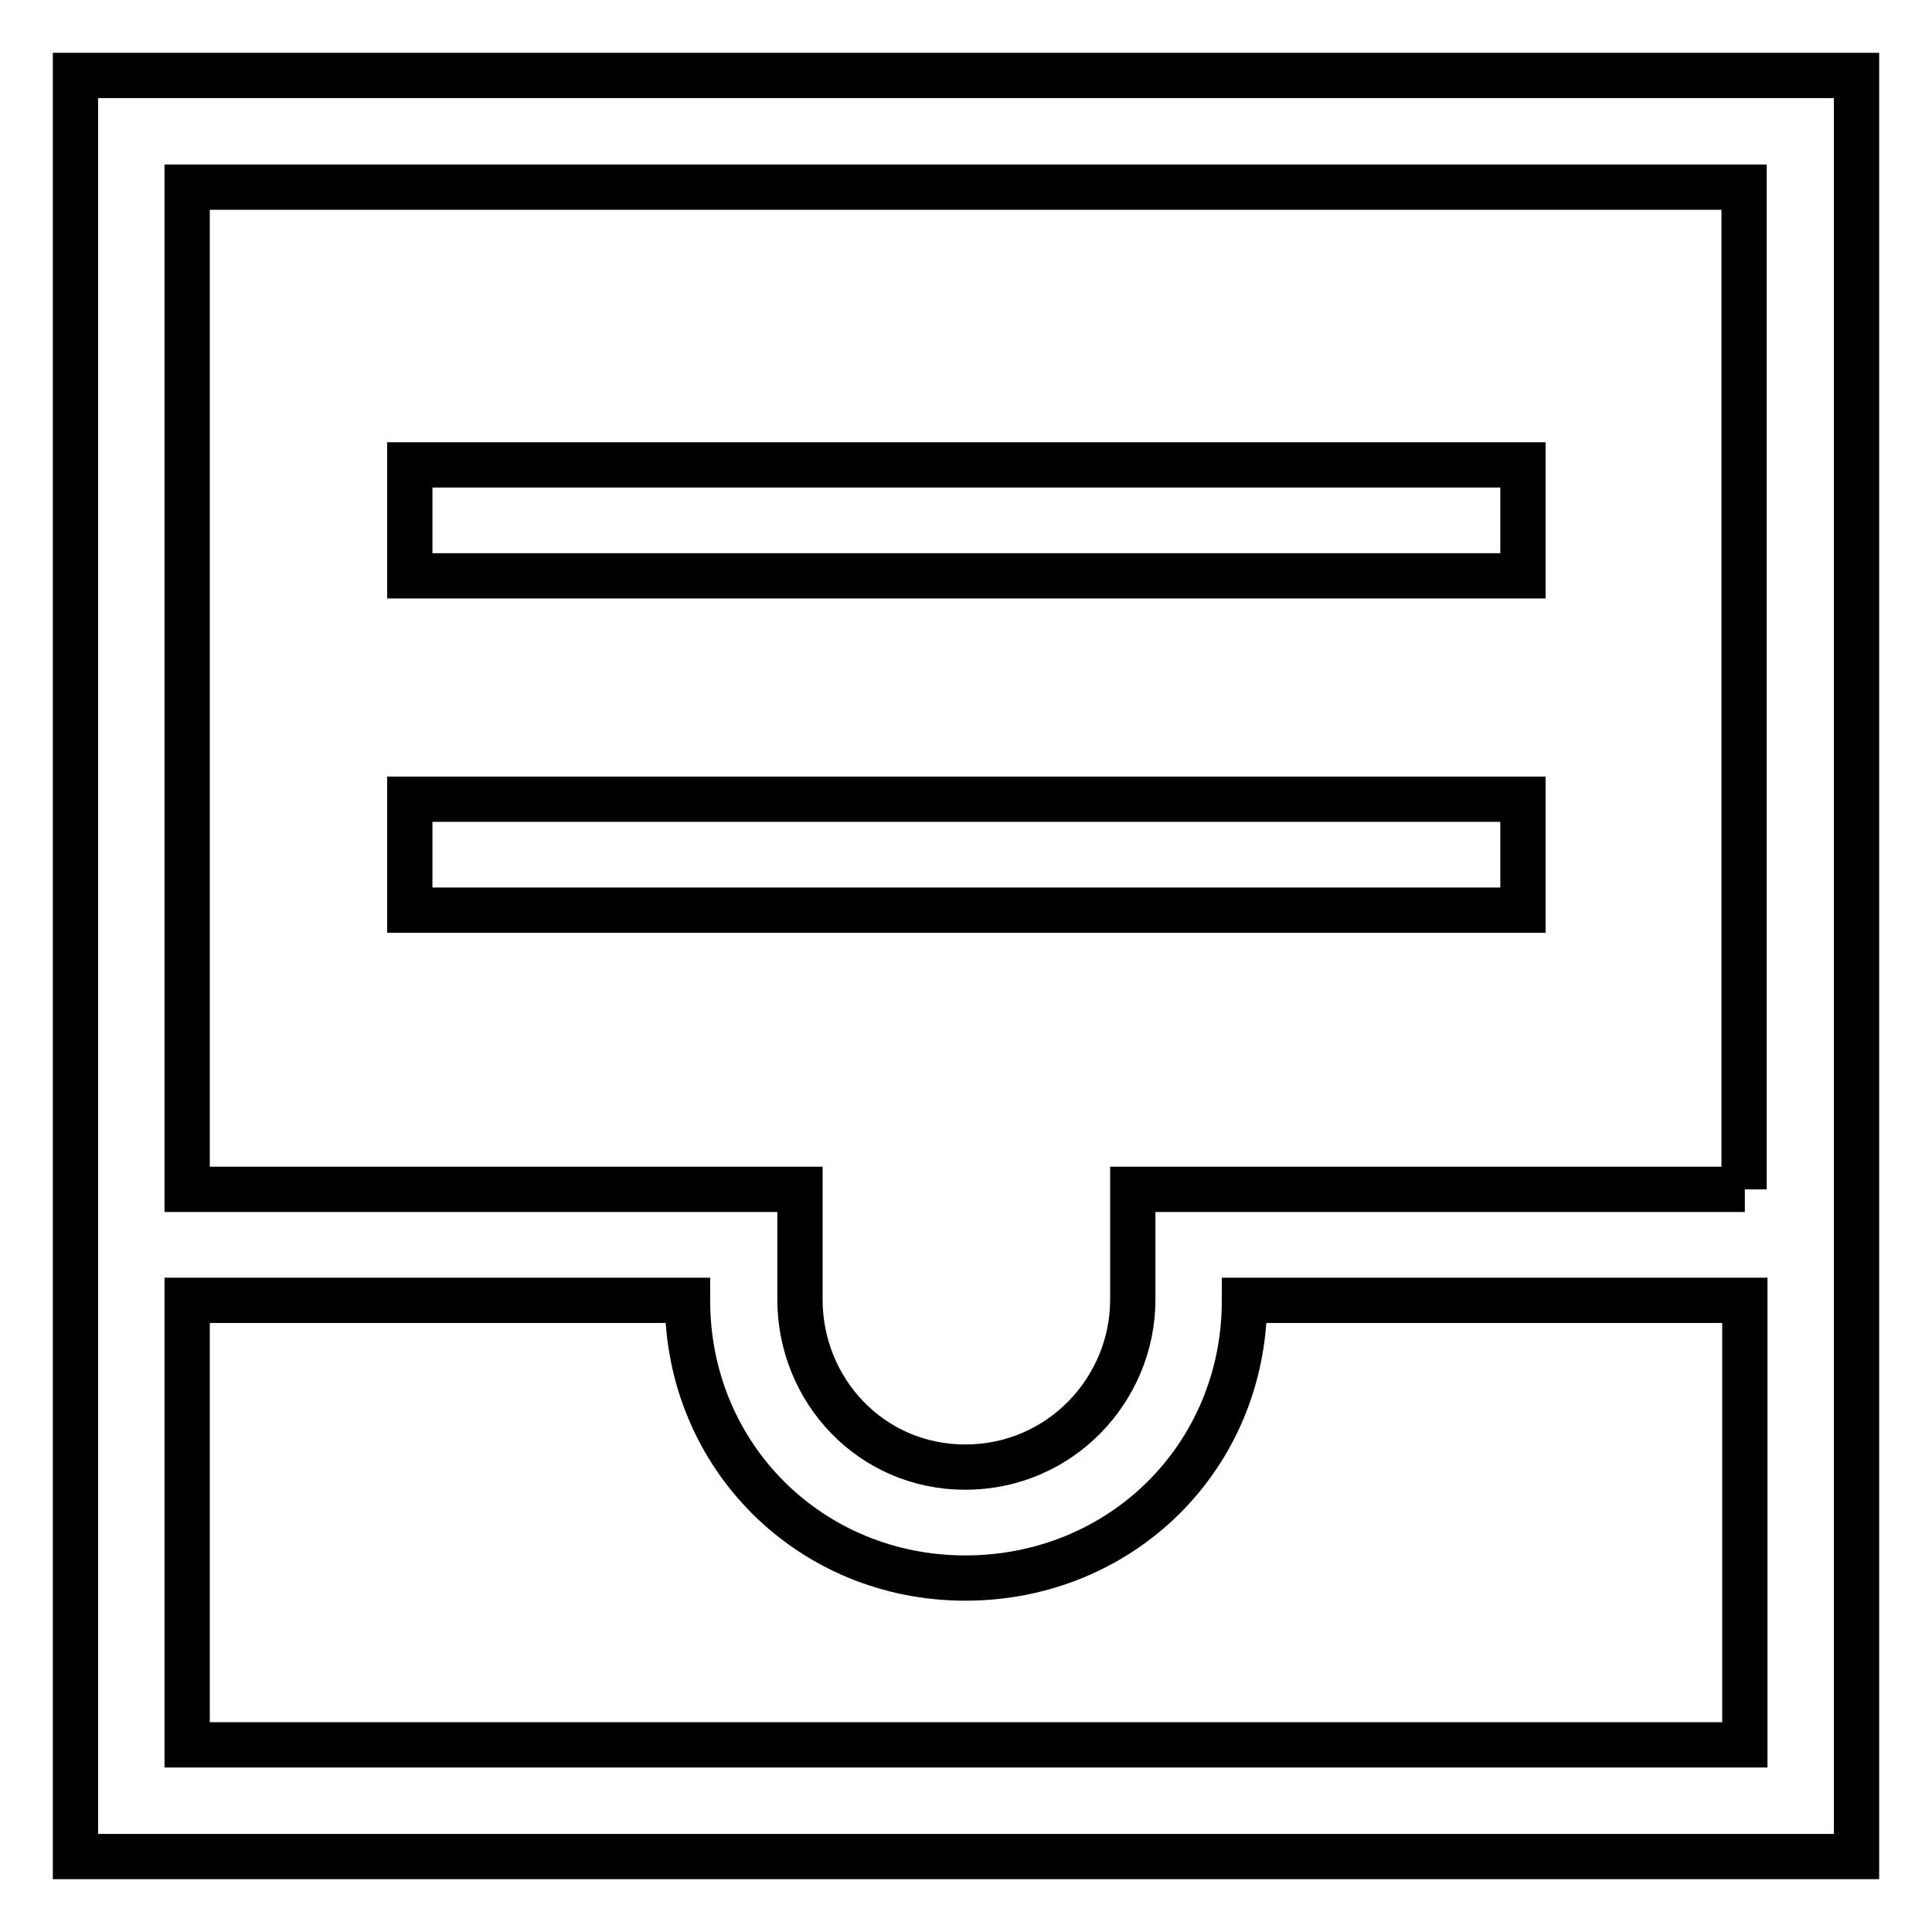 <?xml version="1.0" encoding="utf-8"?>
<!-- Svg Vector Icons : http://www.onlinewebfonts.com/icon -->
<!DOCTYPE svg PUBLIC "-//W3C//DTD SVG 1.1//EN" "http://www.w3.org/Graphics/SVG/1.1/DTD/svg11.dtd">
<svg version="1.1" xmlns="http://www.w3.org/2000/svg" xmlns:xlink="http://www.w3.org/1999/xlink" x="0px" y="0px" viewBox="0 0 256 256" enable-background="new 0 0 256 256" xml:space="preserve">
<g> <path stroke-width="6" fill-opacity="0" stroke="#000000"  d="M10,10v236h236V10H10z M231.2,231.2H24.8v-58.9h66.3c0,20.7,16.3,36.8,36.8,36.8c20.7,0,37-16.1,37-36.8 h66.3V231.2L231.2,231.2z M231.2,157.6h-81.1v14.6c0,11.9-9.6,22.2-22.2,22.2c-12.5,0-21.9-10.2-21.9-22.2v-14.6H24.8V24.8h206.3 V157.6L231.2,157.6z"/> <path stroke-width="6" fill-opacity="0" stroke="#000000"  d="M54.3,61.6h147.5v14.7H54.3V61.6z M54.3,105.9h147.5v14.7H54.3V105.9z"/></g>
</svg>